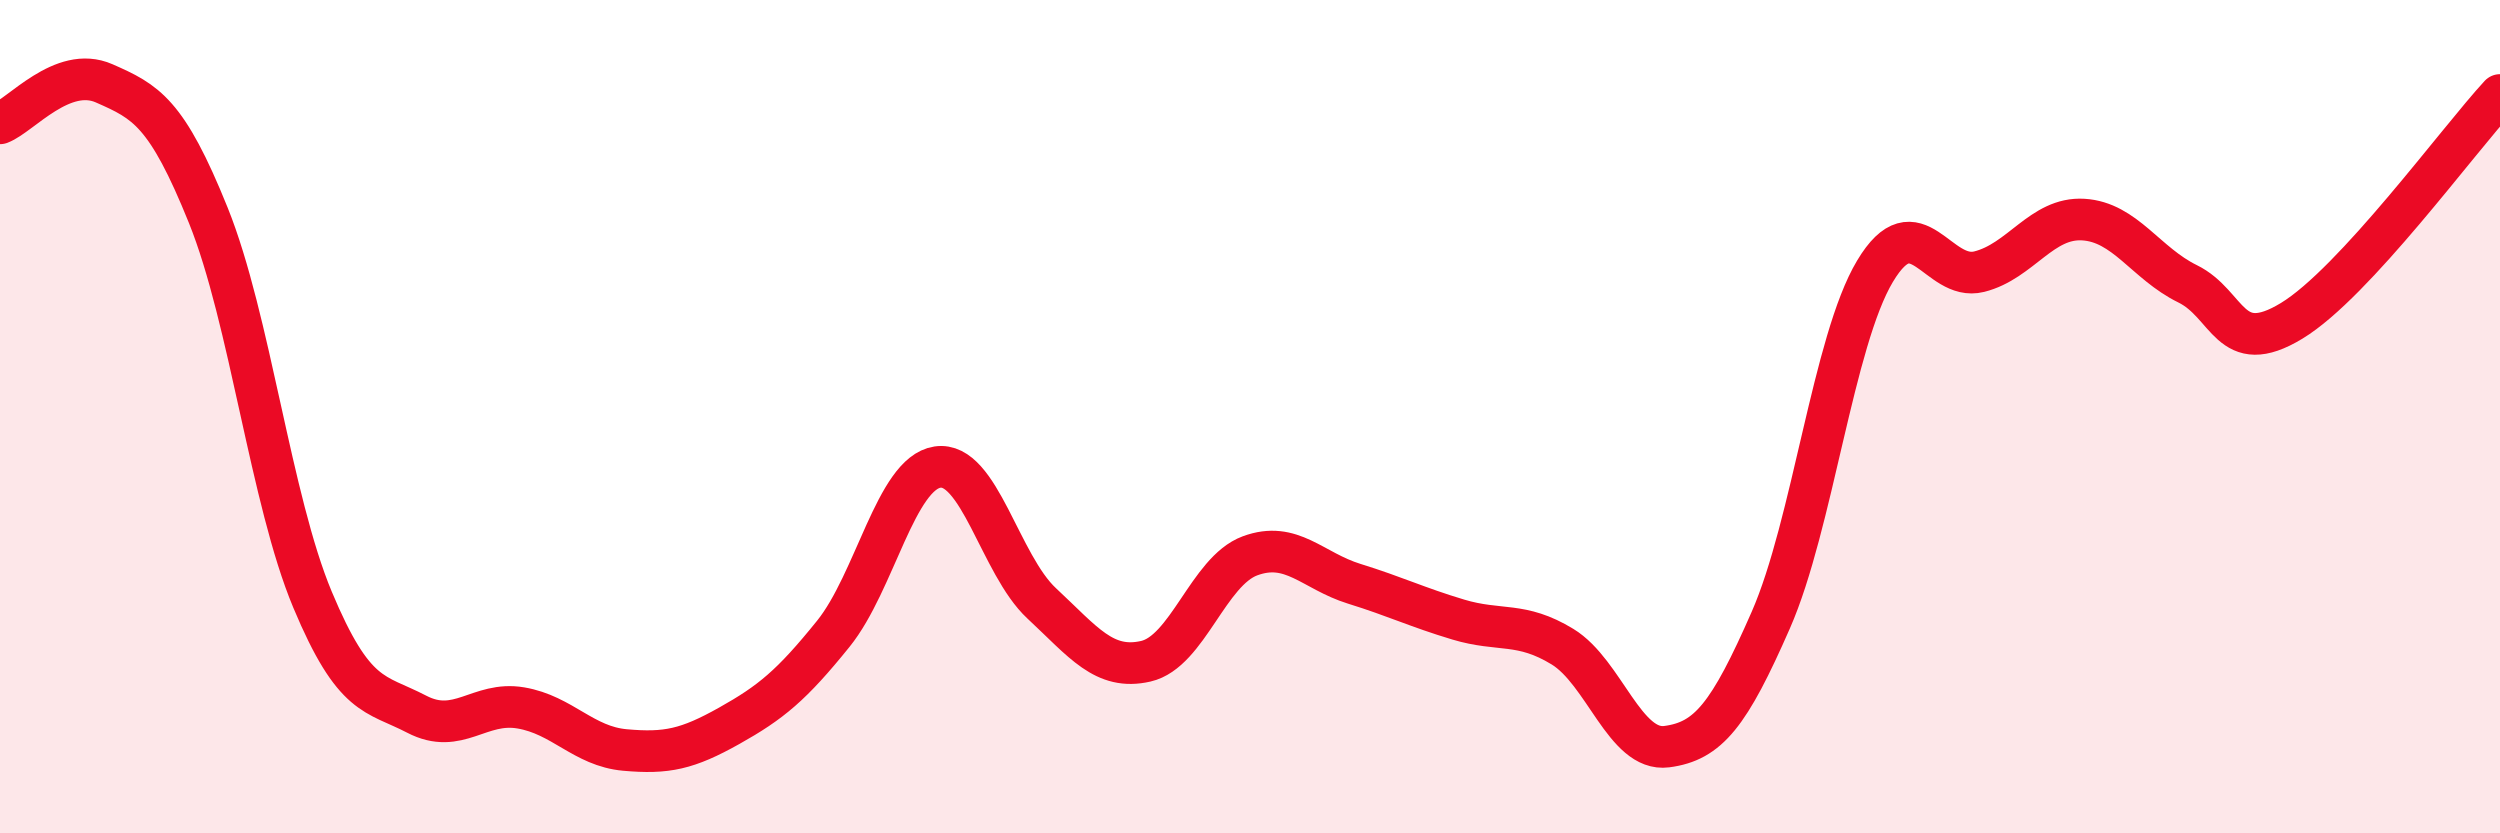 
    <svg width="60" height="20" viewBox="0 0 60 20" xmlns="http://www.w3.org/2000/svg">
      <path
        d="M 0,2.96 C 0.5,2.77 1.5,1.56 2.5,2 C 3.5,2.44 4,2.69 5,5.17 C 6,7.65 6.5,12 7.5,14.39 C 8.5,16.78 9,16.62 10,17.14 C 11,17.66 11.5,16.82 12.5,16.99 C 13.5,17.16 14,17.91 15,18 C 16,18.09 16.5,17.98 17.5,17.42 C 18.5,16.86 19,16.45 20,15.21 C 21,13.97 21.5,11.36 22.5,11.21 C 23.5,11.06 24,13.55 25,14.48 C 26,15.41 26.5,16.1 27.5,15.87 C 28.5,15.64 29,13.71 30,13.34 C 31,12.97 31.5,13.7 32.5,14.01 C 33.5,14.32 34,14.57 35,14.87 C 36,15.17 36.5,14.91 37.5,15.52 C 38.5,16.13 39,18.05 40,17.92 C 41,17.79 41.5,17.16 42.5,14.88 C 43.5,12.6 44,8.18 45,6.51 C 46,4.84 46.5,6.77 47.5,6.52 C 48.5,6.27 49,5.21 50,5.27 C 51,5.33 51.5,6.32 52.5,6.81 C 53.5,7.3 53.5,8.61 55,7.7 C 56.5,6.79 59,3.36 60,2.28L60 20L0 20Z"
        fill="#EB0A25"
        opacity="0.1"
        stroke-linecap="round"
        stroke-linejoin="round"
      />
      <path
        d="M 0,2.96 C 0.5,2.77 1.5,1.56 2.5,2 C 3.5,2.44 4,2.69 5,5.17 C 6,7.65 6.5,12 7.5,14.39 C 8.5,16.78 9,16.62 10,17.14 C 11,17.66 11.5,16.82 12.5,16.99 C 13.5,17.16 14,17.91 15,18 C 16,18.09 16.5,17.98 17.5,17.42 C 18.5,16.86 19,16.45 20,15.21 C 21,13.97 21.5,11.36 22.5,11.21 C 23.5,11.06 24,13.55 25,14.48 C 26,15.41 26.5,16.1 27.5,15.87 C 28.5,15.64 29,13.71 30,13.34 C 31,12.97 31.5,13.7 32.5,14.01 C 33.5,14.32 34,14.57 35,14.87 C 36,15.17 36.5,14.91 37.5,15.52 C 38.5,16.13 39,18.05 40,17.92 C 41,17.79 41.5,17.16 42.5,14.88 C 43.5,12.6 44,8.18 45,6.51 C 46,4.84 46.5,6.77 47.5,6.52 C 48.5,6.27 49,5.21 50,5.27 C 51,5.33 51.5,6.32 52.5,6.81 C 53.5,7.3 53.5,8.61 55,7.7 C 56.5,6.79 59,3.36 60,2.28"
        stroke="#EB0A25"
        stroke-width="1"
        fill="none"
        stroke-linecap="round"
        stroke-linejoin="round"
      />
    </svg>
  